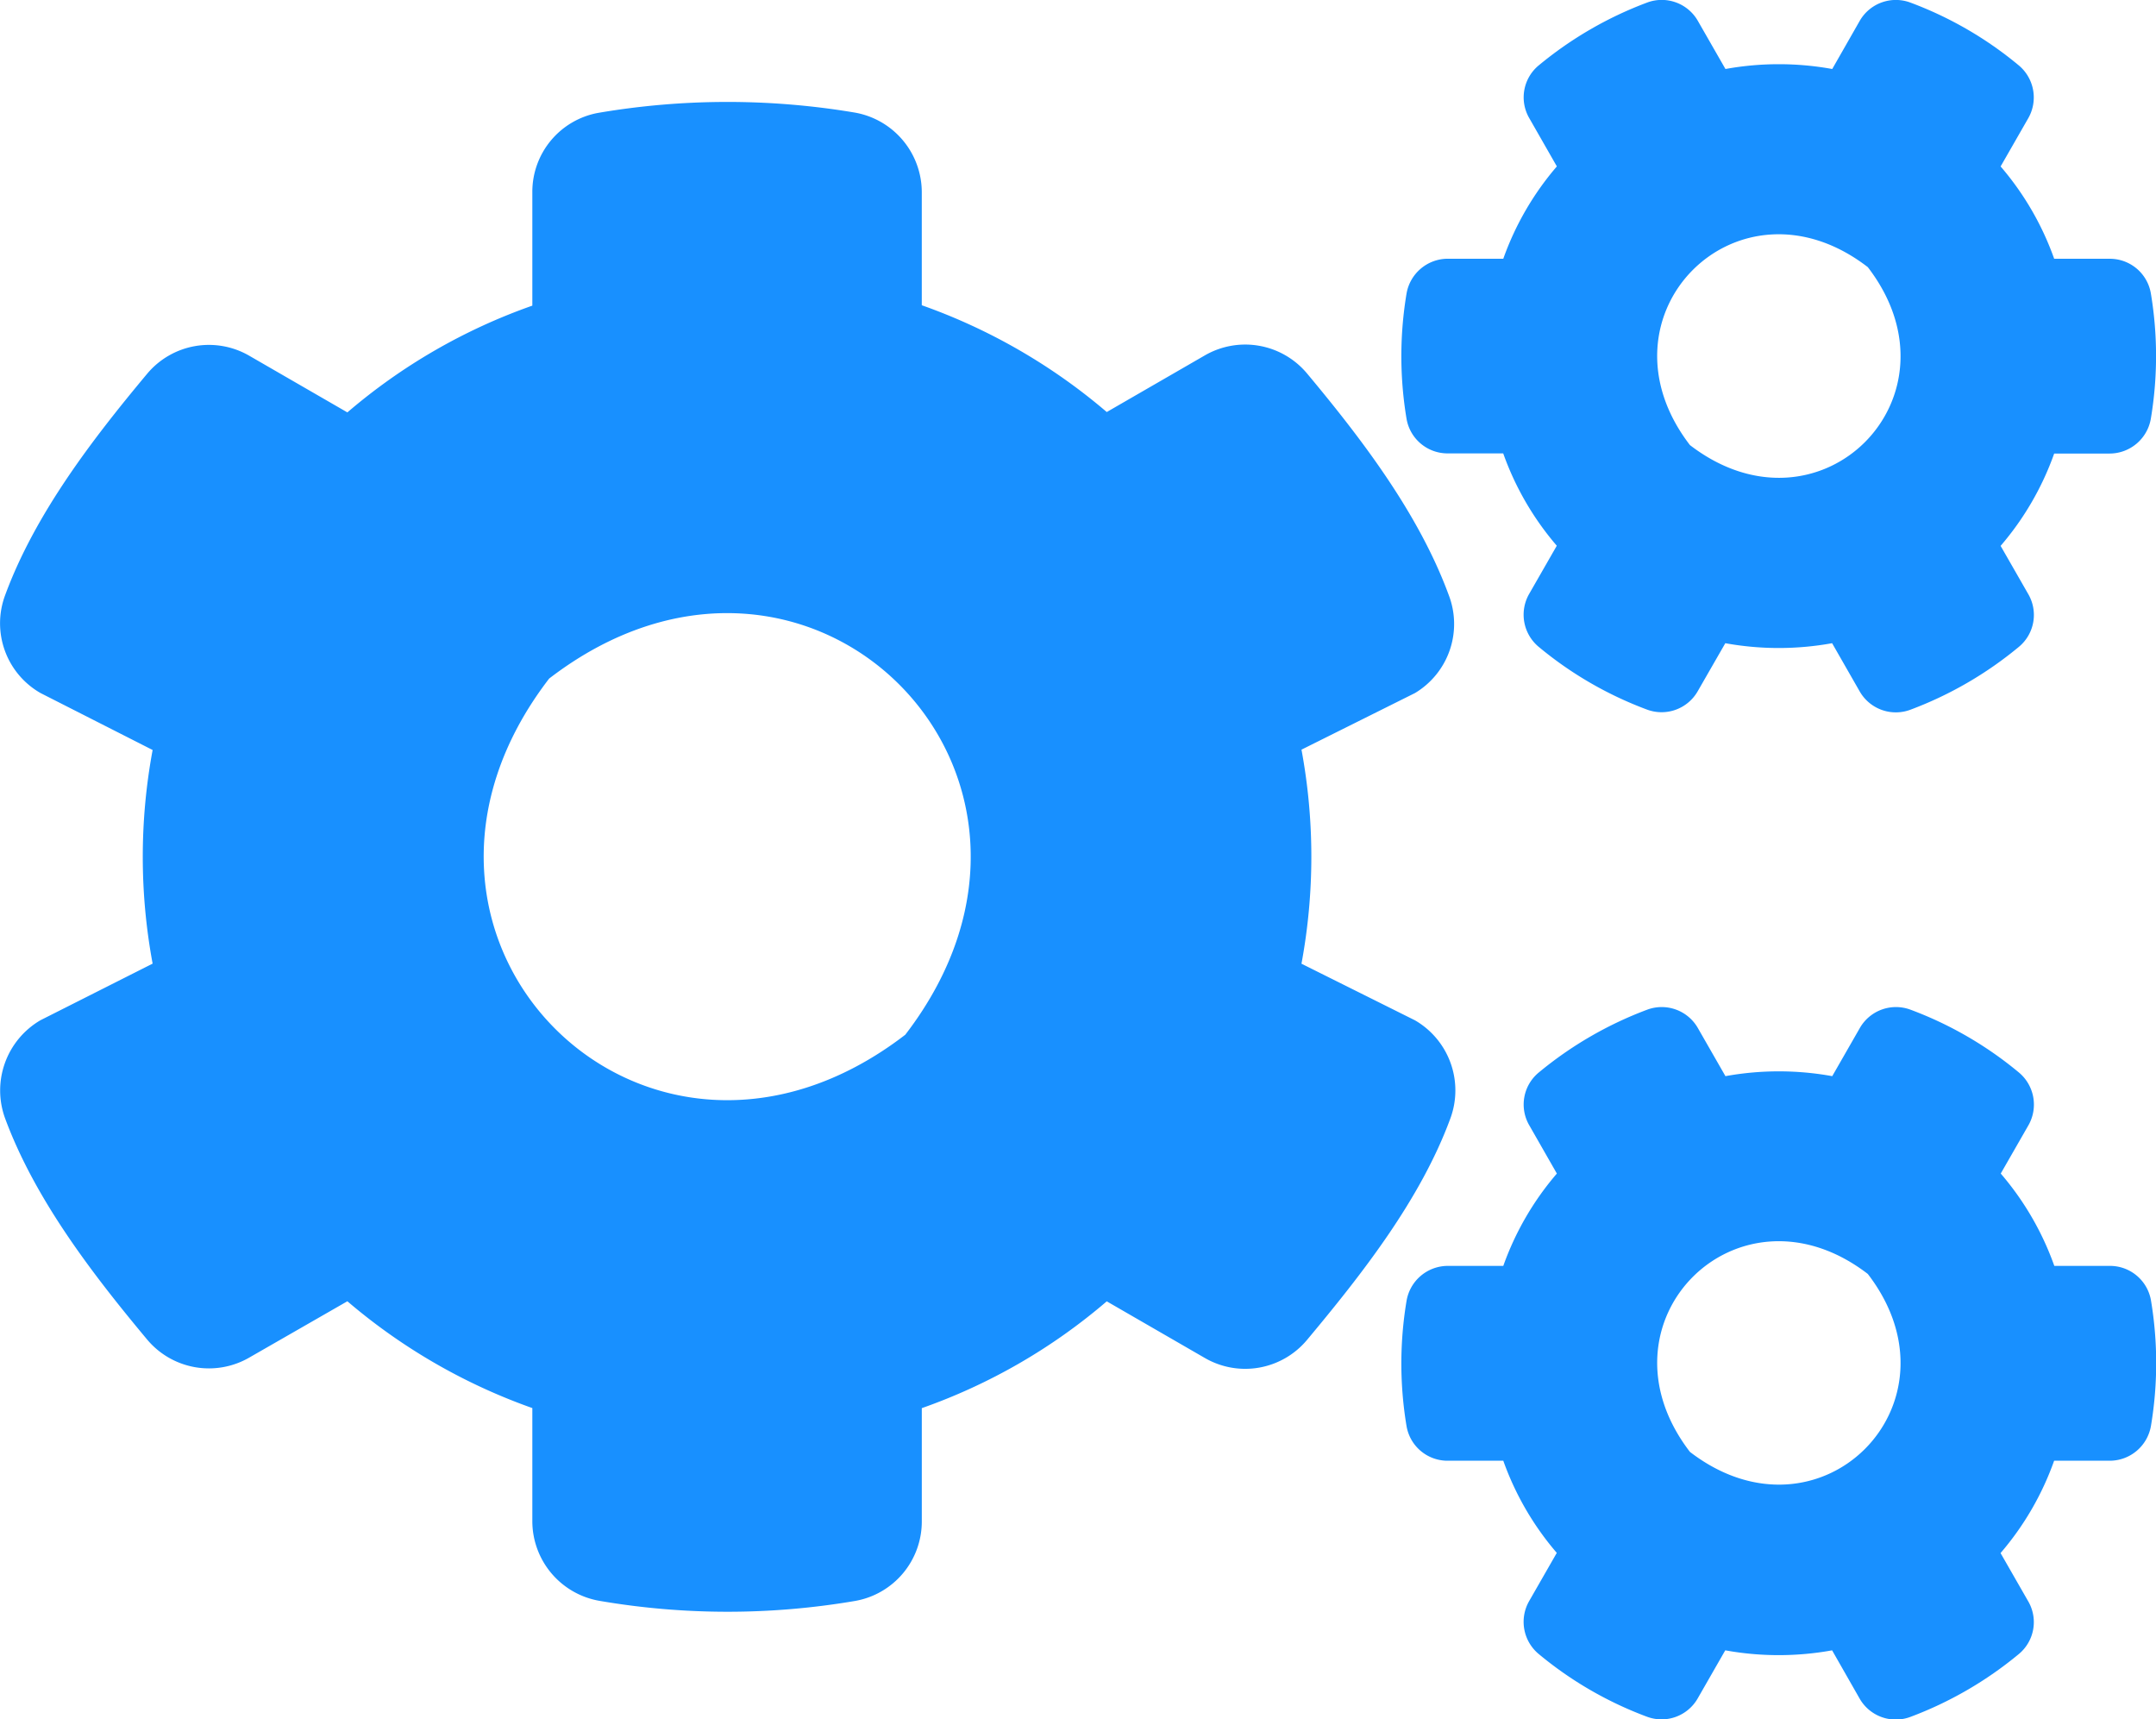 <svg xmlns="http://www.w3.org/2000/svg" width="113.5" height="90.501" viewBox="0 0 113.5 90.501">
  <path id="Trazado_852" data-name="Trazado 852" d="M90.818,33.968,89.363,36.5a2.192,2.192,0,0,1-2.678.958,19.6,19.6,0,0,1-5.693-3.3,2.2,2.2,0,0,1-.5-2.785l1.454-2.536a15.311,15.311,0,0,1-2.82-4.86H76.2a2.189,2.189,0,0,1-2.164-1.827,19.981,19.981,0,0,1,0-6.58A2.205,2.205,0,0,1,76.2,13.731H79.13a15.311,15.311,0,0,1,2.82-4.86L80.5,6.335a2.181,2.181,0,0,1,.5-2.785,19.833,19.833,0,0,1,5.693-3.3,2.192,2.192,0,0,1,2.678.958l1.454,2.536a15.76,15.76,0,0,1,5.622,0L97.894,1.21a2.192,2.192,0,0,1,2.678-.958,19.6,19.6,0,0,1,5.693,3.3,2.2,2.2,0,0,1,.5,2.785l-1.454,2.536a15.311,15.311,0,0,1,2.82,4.86h2.926a2.189,2.189,0,0,1,2.164,1.827,19.981,19.981,0,0,1,0,6.58,2.205,2.205,0,0,1-2.164,1.845h-2.926a15.31,15.31,0,0,1-2.82,4.86l1.454,2.536a2.181,2.181,0,0,1-.5,2.785,19.833,19.833,0,0,1-5.693,3.3,2.192,2.192,0,0,1-2.678-.958L96.44,33.968A15.76,15.76,0,0,1,90.818,33.968ZM88.955,23.539c6.828,5.25,14.614-2.536,9.365-9.365C91.491,8.907,83.705,16.711,88.955,23.539Zm-20.449,27.3,5.977,2.98a4.265,4.265,0,0,1,1.862,5.161c-1.578,4.292-4.682,8.229-7.555,11.67a4.24,4.24,0,0,1-5.374.94l-5.161-2.98a30.467,30.467,0,0,1-9.737,5.622v5.959a4.244,4.244,0,0,1-3.494,4.186,39.885,39.885,0,0,1-13.462,0,4.261,4.261,0,0,1-3.547-4.186V74.228a30.8,30.8,0,0,1-9.737-5.622l-5.161,2.962a4.244,4.244,0,0,1-5.374-.94C4.87,67.187,1.837,63.25.258,58.975a4.28,4.28,0,0,1,1.862-5.161l5.906-2.98a30.725,30.725,0,0,1,0-11.245l-5.906-3A4.229,4.229,0,0,1,.258,31.449c1.578-4.292,4.611-8.229,7.485-11.67a4.24,4.24,0,0,1,5.374-.94l5.161,2.98A30.467,30.467,0,0,1,28.015,16.2V10.22a4.224,4.224,0,0,1,3.476-4.168A40.448,40.448,0,0,1,44.97,6.034a4.261,4.261,0,0,1,3.547,4.186v5.959A30.8,30.8,0,0,1,58.255,21.8l5.161-2.98a4.244,4.244,0,0,1,5.374.94c2.873,3.441,5.888,7.378,7.467,11.67a4.239,4.239,0,0,1-1.774,5.161l-5.977,2.98A30.822,30.822,0,0,1,68.506,50.835ZM47.648,54.577C58.148,40.92,42.558,25.331,28.9,35.83,18.4,49.487,33.992,65.077,47.648,54.577Zm43.169,32.4-1.454,2.536a2.192,2.192,0,0,1-2.678.958,19.6,19.6,0,0,1-5.693-3.3,2.2,2.2,0,0,1-.5-2.785l1.454-2.536A15.311,15.311,0,0,1,79.13,77H76.2a2.189,2.189,0,0,1-2.164-1.827,19.981,19.981,0,0,1,0-6.58A2.205,2.205,0,0,1,76.2,66.744H79.13a15.311,15.311,0,0,1,2.82-4.86L80.5,59.348a2.181,2.181,0,0,1,.5-2.785,19.833,19.833,0,0,1,5.693-3.3,2.192,2.192,0,0,1,2.678.958l1.454,2.536a15.76,15.76,0,0,1,5.622,0l1.454-2.536a2.192,2.192,0,0,1,2.678-.958,19.6,19.6,0,0,1,5.693,3.3,2.2,2.2,0,0,1,.5,2.785l-1.454,2.536a15.311,15.311,0,0,1,2.82,4.86h2.926a2.189,2.189,0,0,1,2.164,1.827,19.981,19.981,0,0,1,0,6.58A2.205,2.205,0,0,1,111.054,77h-2.926a15.31,15.31,0,0,1-2.82,4.86l1.454,2.536a2.181,2.181,0,0,1-.5,2.785,19.833,19.833,0,0,1-5.693,3.3,2.192,2.192,0,0,1-2.678-.958L96.44,86.98A15.76,15.76,0,0,1,90.818,86.98ZM88.955,76.534c6.828,5.25,14.614-2.536,9.365-9.365-6.828-5.25-14.614,2.536-9.365,9.365Z" transform="translate(0.009 -0.112)" fill="#1890ff"/>
</svg>
